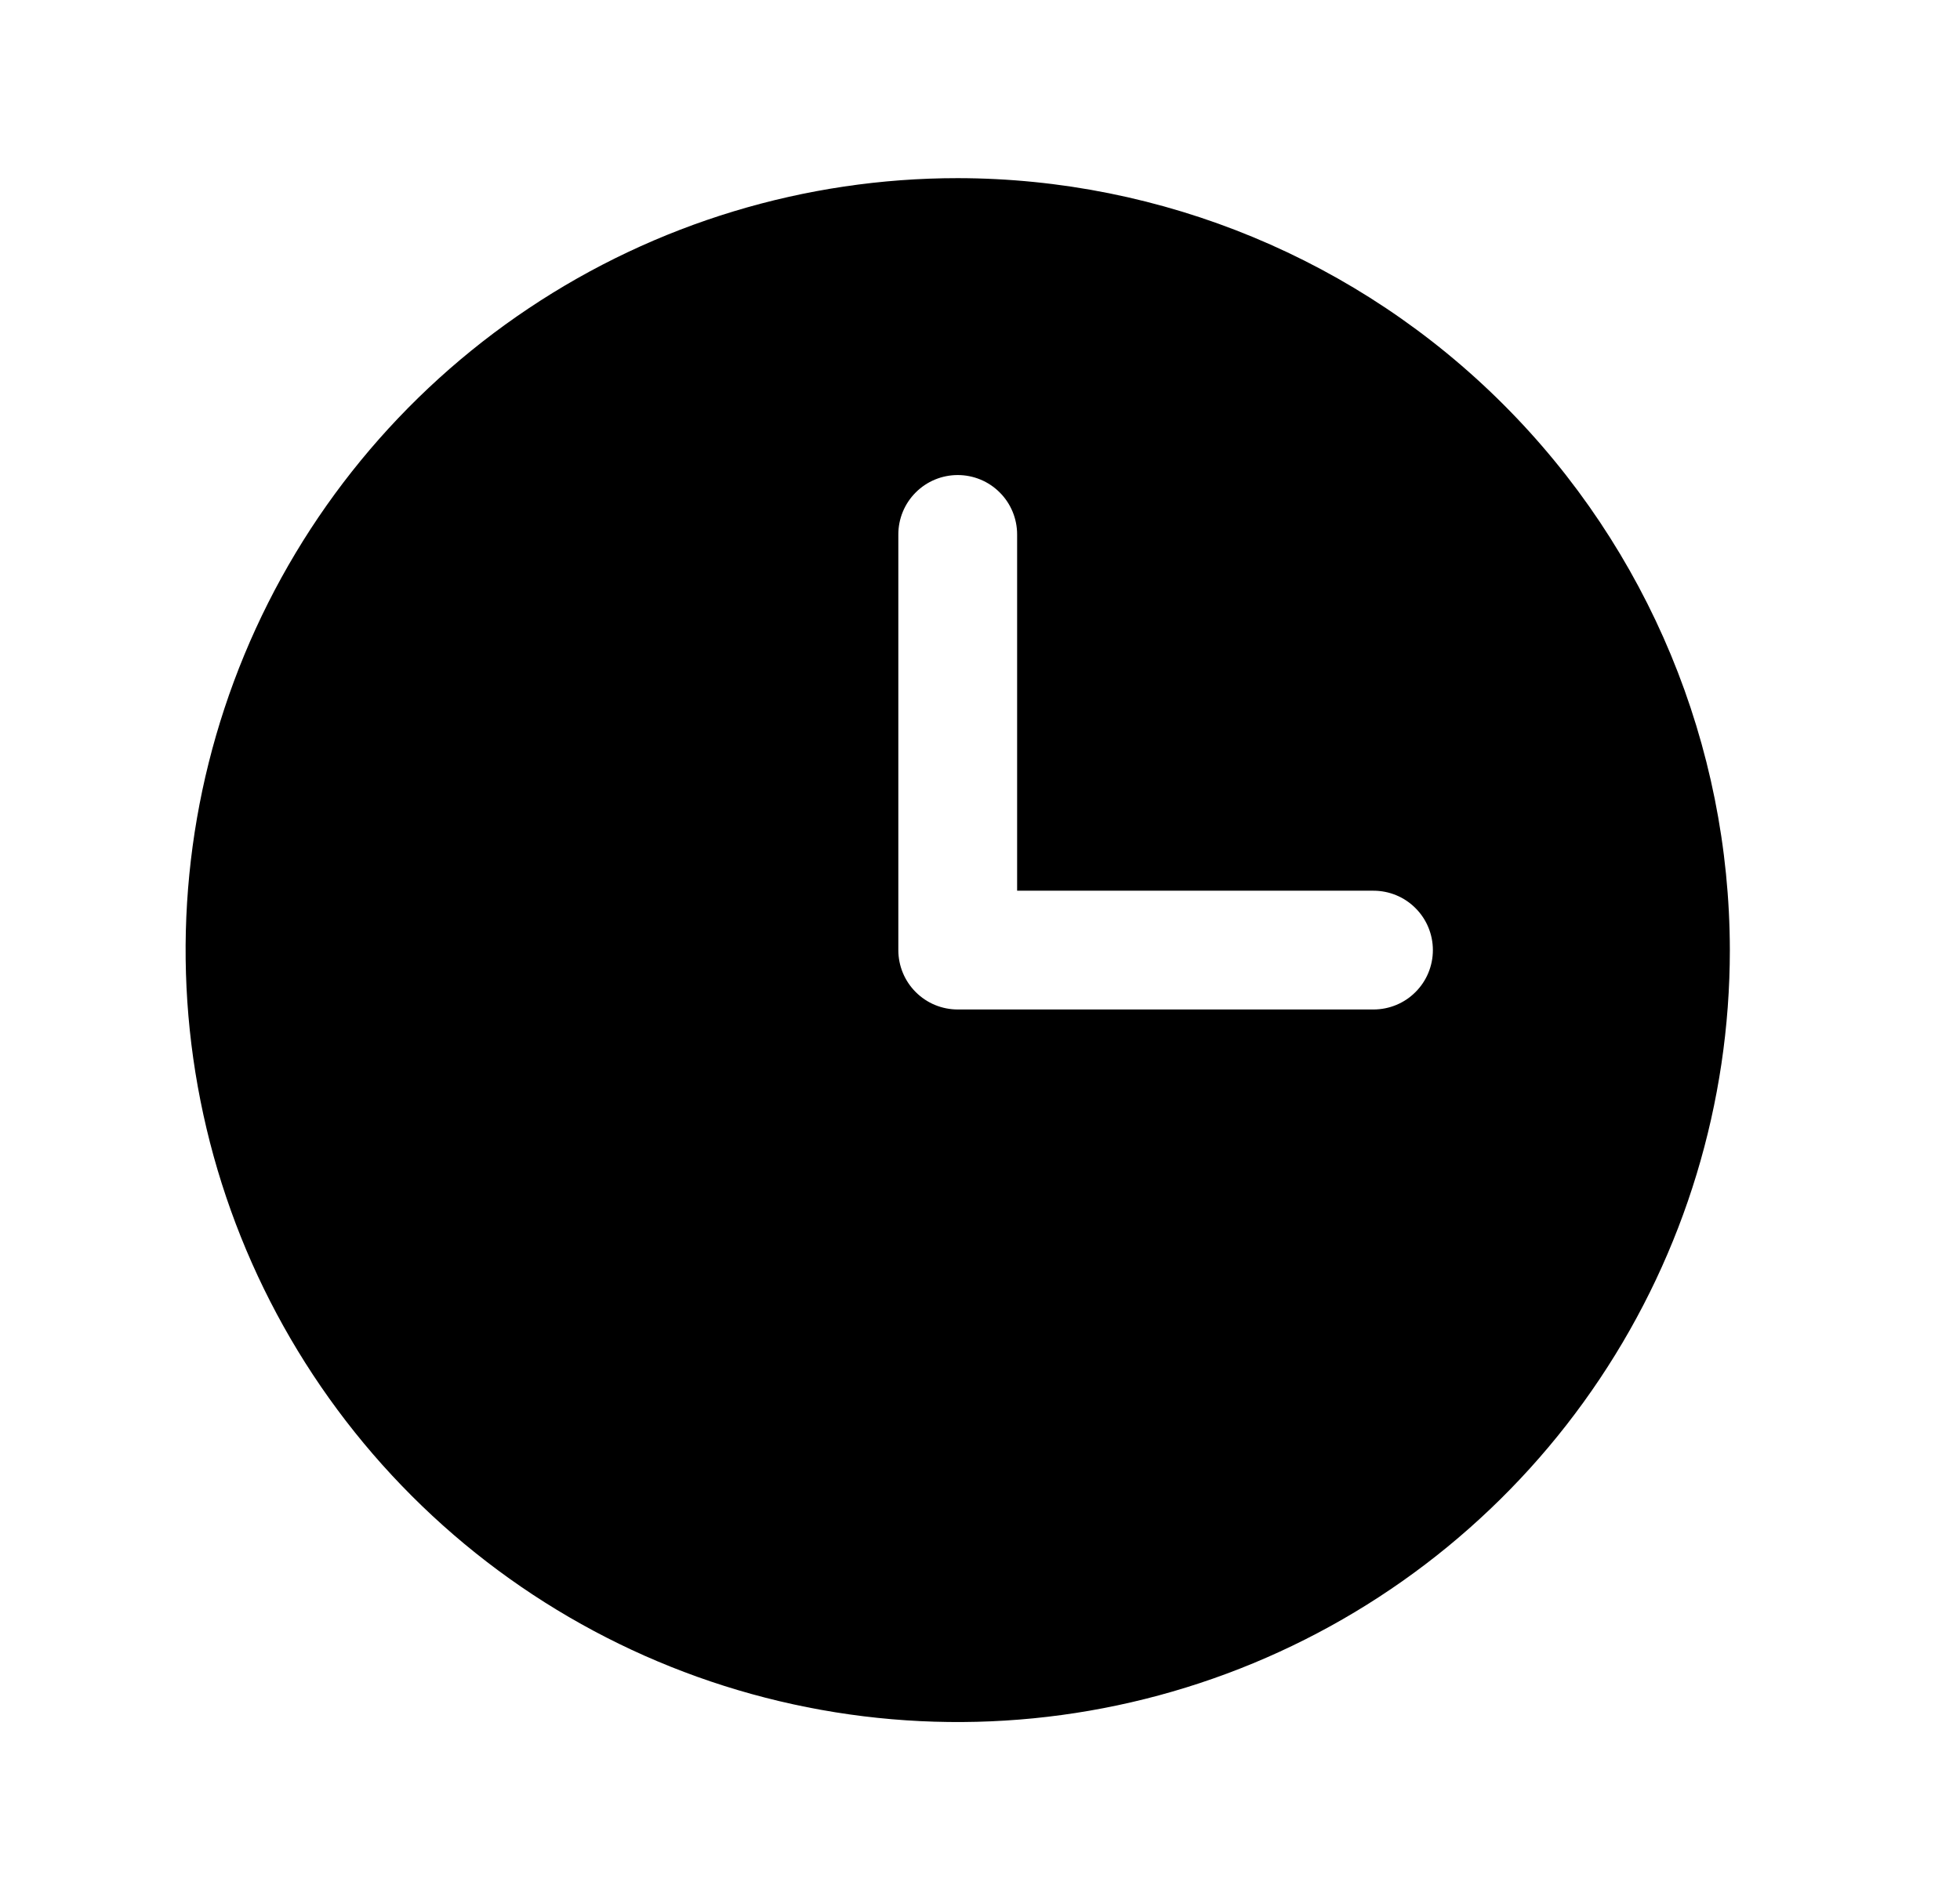 <svg width="33" height="32" viewBox="0 0 33 32" fill="none" xmlns="http://www.w3.org/2000/svg">
<path d="M16.125 3C13.554 3 11.04 3.762 8.903 5.191C6.765 6.619 5.099 8.65 4.115 11.025C3.131 13.401 2.873 16.014 3.375 18.536C3.876 21.058 5.115 23.374 6.933 25.192C8.751 27.011 11.067 28.249 13.589 28.75C16.111 29.252 18.724 28.994 21.1 28.01C23.475 27.026 25.506 25.36 26.934 23.222C28.363 21.085 29.125 18.571 29.125 16C29.121 12.553 27.751 9.249 25.313 6.812C22.876 4.374 19.572 3.004 16.125 3ZM23.125 17H16.125C15.86 17 15.605 16.895 15.418 16.707C15.23 16.52 15.125 16.265 15.125 16V9C15.125 8.735 15.23 8.48 15.418 8.293C15.605 8.105 15.86 8 16.125 8C16.39 8 16.645 8.105 16.832 8.293C17.02 8.48 17.125 8.735 17.125 9V15H23.125C23.39 15 23.645 15.105 23.832 15.293C24.02 15.48 24.125 15.735 24.125 16C24.125 16.265 24.02 16.52 23.832 16.707C23.645 16.895 23.39 17 23.125 17Z" fill="black"/>
</svg>
